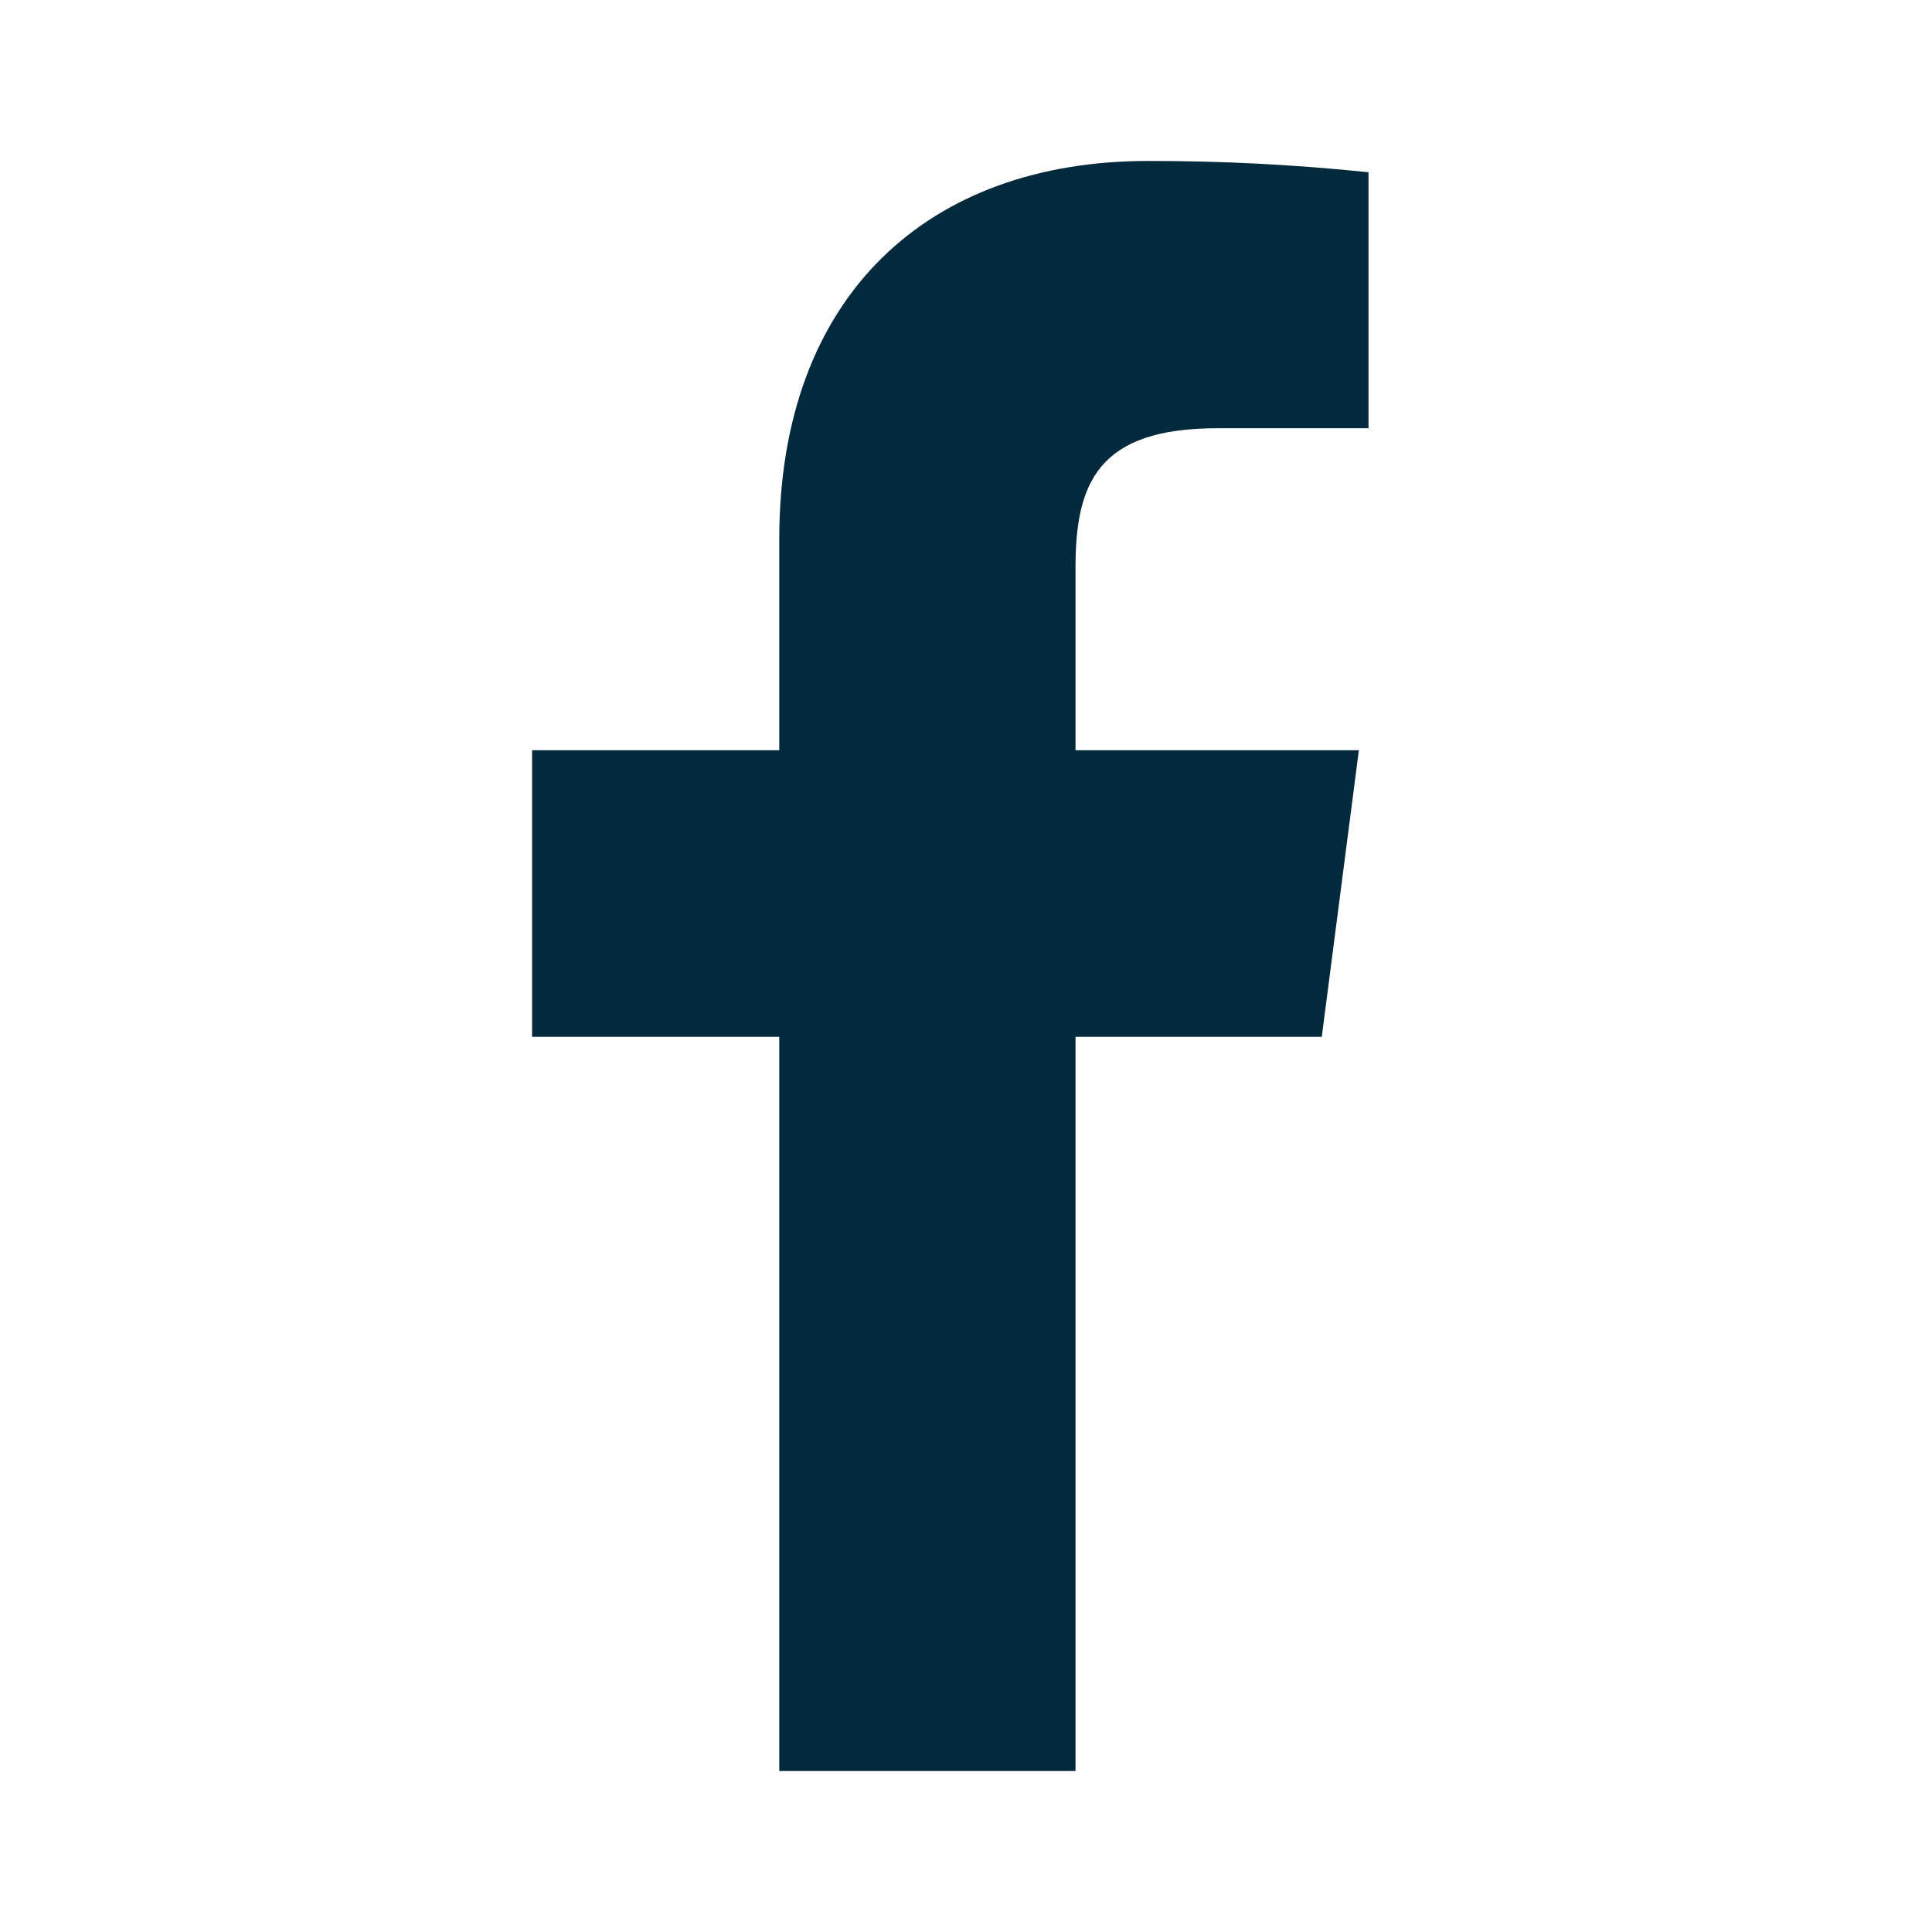 <svg width="32" height="32" viewBox="0 0 32 32" fill="none" xmlns="http://www.w3.org/2000/svg">
<path d="M20.16 7.093H22.667V2.853C21.453 2.727 20.234 2.664 19.014 2.666C15.387 2.666 12.907 4.879 12.907 8.933V12.426H8.813V17.173H12.907V29.333H17.814V17.173H21.893L22.507 12.426H17.814V9.399C17.814 7.999 18.187 7.093 20.16 7.093Z" fill="#022A3C"/>
</svg>
